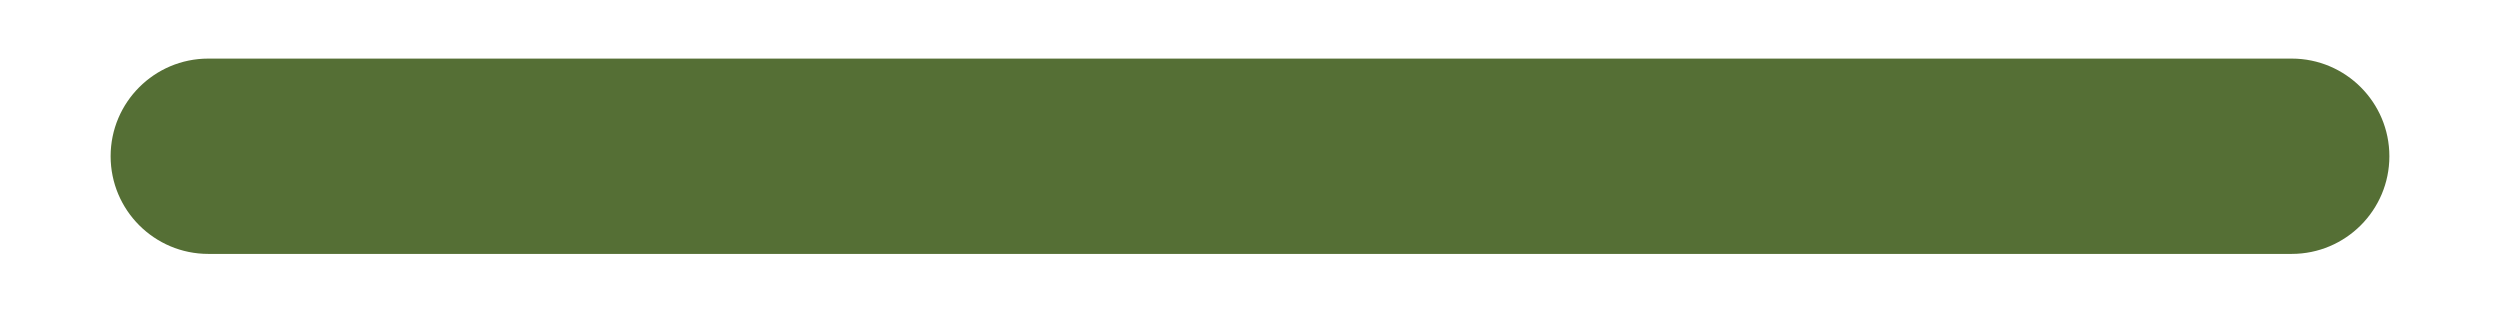 <svg width="16" height="2" viewBox="0 0 16 2" fill="none" xmlns="http://www.w3.org/2000/svg">
<path d="M1.333 0.375L14.667 0.375C15.012 0.375 15.292 0.655 15.292 1C15.292 1.345 15.012 1.625 14.667 1.625L1.333 1.625C0.988 1.625 0.708 1.345 0.708 1C0.708 0.655 0.988 0.375 1.333 0.375Z" fill="#556F35"/>
</svg>

